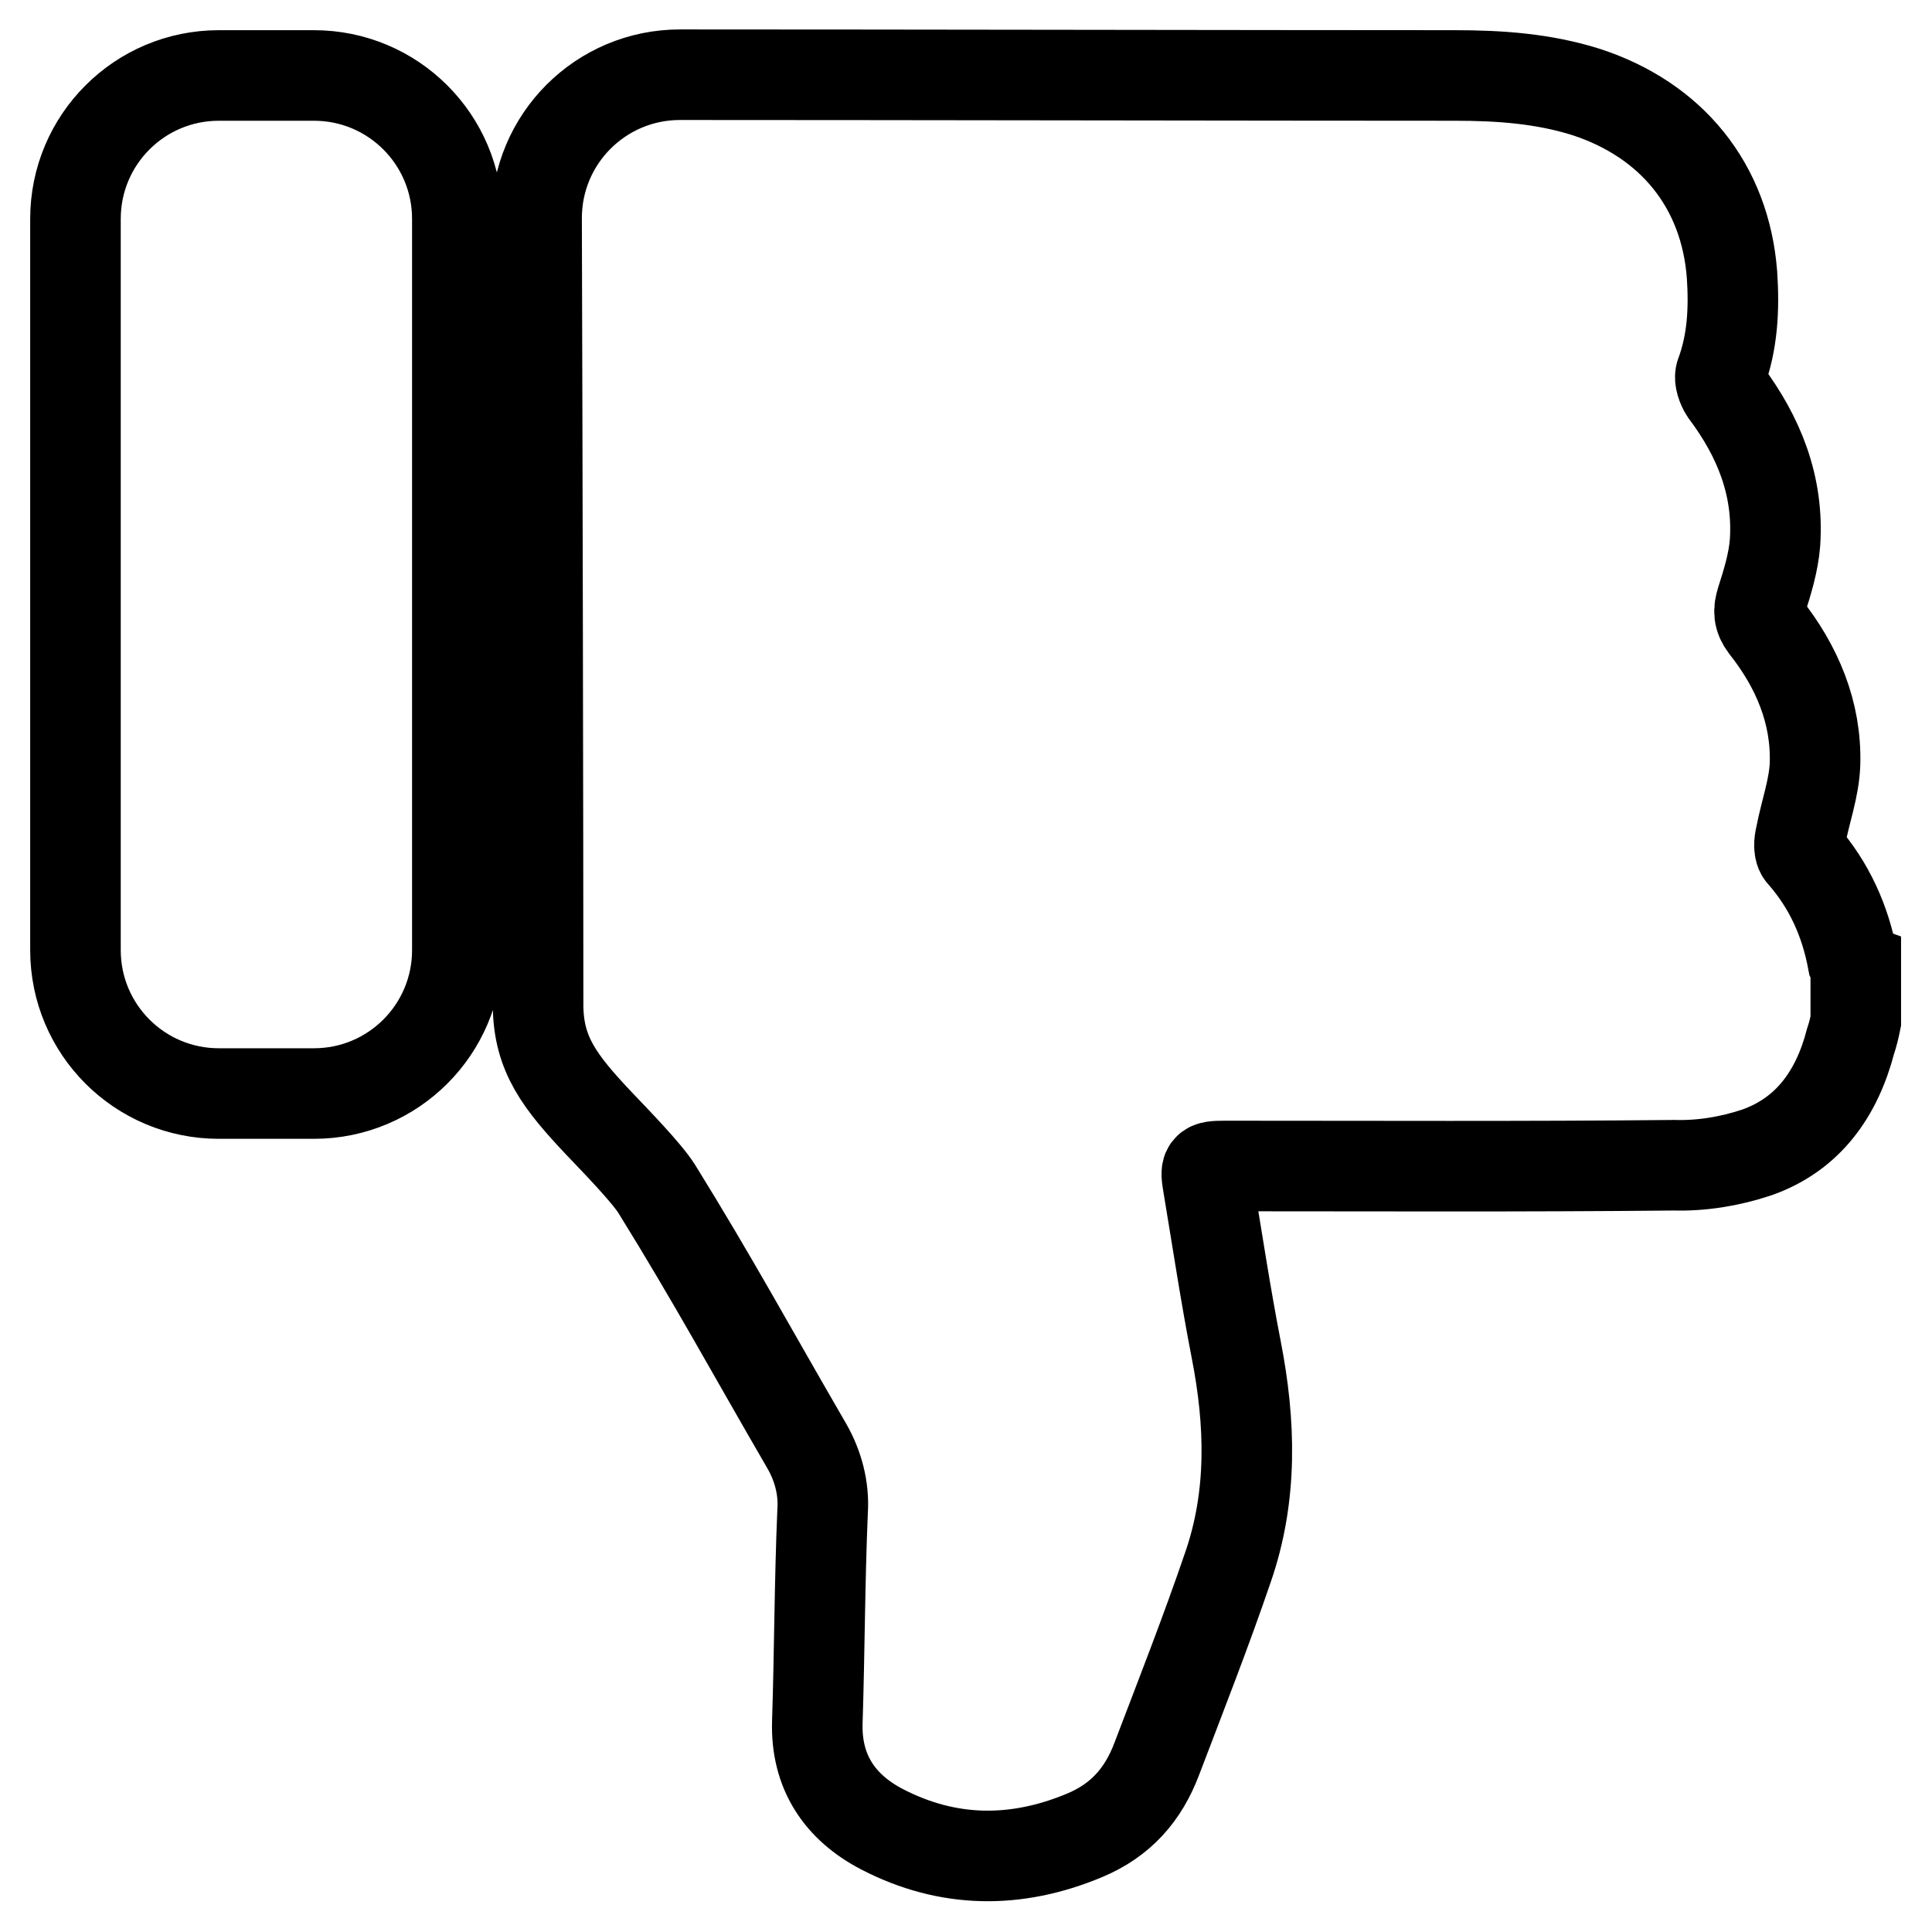 <?xml version="1.0" encoding="utf-8"?>
<!-- Svg Vector Icons : http://www.onlinewebfonts.com/icon -->
<!DOCTYPE svg PUBLIC "-//W3C//DTD SVG 1.1//EN" "http://www.w3.org/Graphics/SVG/1.1/DTD/svg11.dtd">
<svg version="1.1" xmlns="http://www.w3.org/2000/svg" xmlns:xlink="http://www.w3.org/1999/xlink" x="0px" y="0px" viewBox="0 0 256 256" enable-background="new 0 0 256 256" xml:space="preserve">
<g> <path stroke-width="12" fill-opacity="0" stroke="#000000"  d="M60.6,125.9c0,10.5-8.5,19-19,19H29c-10.5,0-19-8.5-19-19V29c0-10.5,8.5-19,19-19h12.6c10.5,0,19,8.5,19,19 V125.9z M245.2,138c-1.8,6.9-5.6,12.3-12.4,14.7c-3.6,1.2-7.3,1.8-11,1.7c-19.8,0.2-39.7,0.1-59.5,0.1c-2.6,0-2.6,0.2-2.2,2.6 c1.2,7.2,2.3,14.5,3.7,21.7c1.9,9.7,2.2,19.4-1.1,28.9c-2.9,8.5-6.2,16.9-9.4,25.3c-1.8,4.8-4.8,8.2-9.6,10.2 c-9.1,3.8-18.1,3.7-26.8-0.8c-5.6-2.9-8.8-7.6-8.6-14.2c0.3-9.3,0.3-18.6,0.7-28c0.2-3-0.6-6-2.1-8.6c-7.2-12.4-12.4-22-19.9-34.1 c-1.4-2.2-5.6-6.5-7.5-8.5c-5.4-5.7-8.1-9.3-8.2-15.6c0-22.6-0.1-72.4-0.2-104.5c0-10.5,8.5-19,19-19c27.7,0,78,0.1,102.7,0.1 c5.9,0,11.7,0.4,17.4,2.2c11.3,3.7,18.4,12.4,19.3,24.2c0.3,4.5,0.1,8.9-1.5,13.2c-0.2,0.6,0.2,1.7,0.6,2.3c4.5,6,7.1,12.5,6.6,20 c-0.2,2.6-1,5.2-1.8,7.7c-0.4,1.3-0.4,2.2,0.5,3.4c4.2,5.3,6.8,11.4,6.6,18.2c-0.1,3.2-1.3,6.4-1.9,9.6c-0.2,0.8-0.3,1.9,0.2,2.4 c3.6,4.1,5.7,8.8,6.7,14.1c0.1,0.2,0.2,0.4,0.4,0.5v7.5C245.7,136.3,245.5,137.1,245.2,138L245.2,138z"/></g>
</svg>